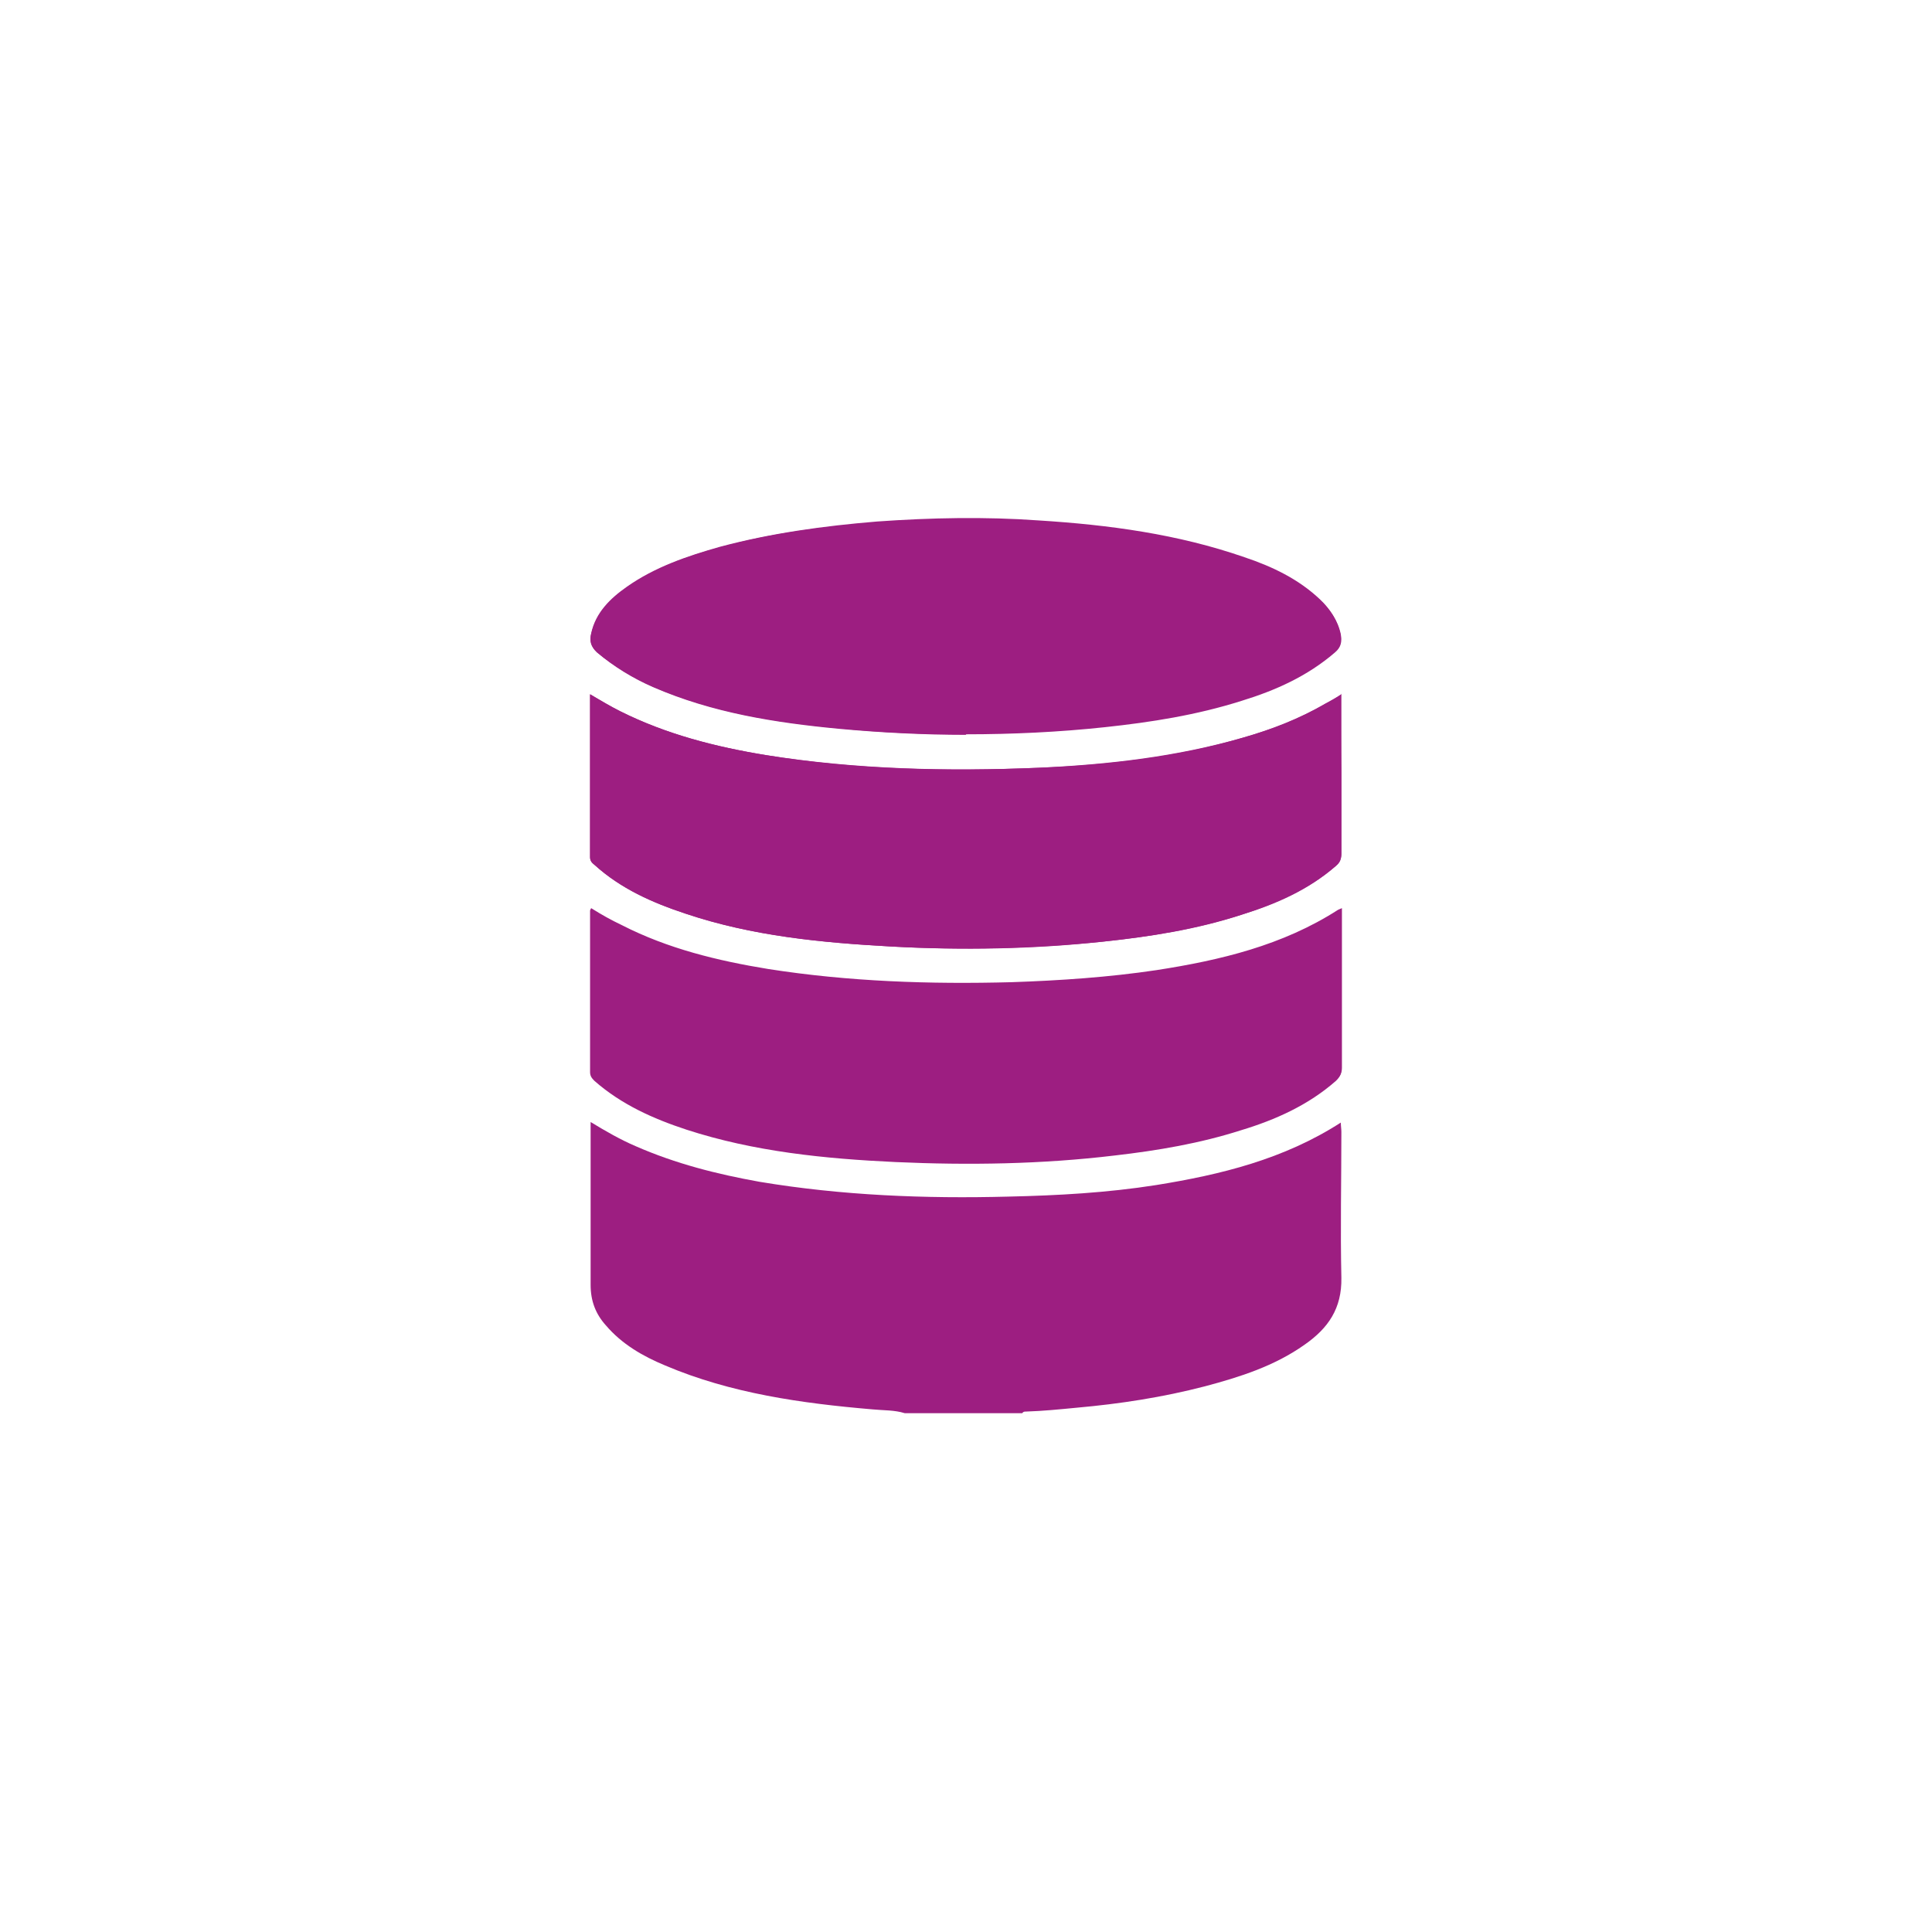 <?xml version="1.0" encoding="UTF-8"?><svg id="Layer_1" xmlns="http://www.w3.org/2000/svg" viewBox="0 0 35.23 35.23"><defs><style>.cls-1{fill:#9d1e81;}</style></defs><path class="cls-1" d="m24.46,12.66c-.11.07-.2.12-.29.17-.47.28-.98.47-1.5.62-1.22.35-2.46.49-3.72.55-1.67.07-3.33.04-4.98-.23-.92-.15-1.82-.38-2.66-.8-.18-.09-.35-.19-.55-.31v2.97c0,.07.04.11.08.14.48.44,1.06.69,1.66.89,1.22.41,2.49.53,3.76.6,1.28.07,2.58.05,3.86-.09.85-.09,1.7-.22,2.52-.49.62-.2,1.22-.46,1.72-.89.07-.07.1-.13.1-.23v-1.48c-.01-.47-.01-.94-.01-1.43h0Zm-13.69,3.92v2.95c0,.07.03.11.08.16.49.44,1.07.69,1.68.89,1.24.41,2.52.54,3.81.59,1.34.06,2.67.04,4-.12.78-.09,1.55-.22,2.3-.46.63-.2,1.22-.46,1.73-.9.07-.06.1-.13.1-.22v-2.91s-.05.02-.07.03c-1.01.65-2.15.92-3.31,1.1-.87.13-1.76.19-2.64.22-1.49.04-2.97-.01-4.44-.24-.92-.15-1.83-.37-2.67-.8-.19-.09-.37-.19-.56-.31h0Zm6.84-3.19c.85,0,1.7-.04,2.54-.13.84-.09,1.67-.22,2.49-.48.62-.19,1.2-.45,1.7-.88.12-.1.13-.2.11-.33-.05-.25-.19-.45-.37-.62-.4-.38-.88-.6-1.38-.77-1.22-.42-2.48-.59-3.75-.67-.98-.06-1.98-.05-2.95.02-.98.07-1.93.19-2.87.45-.6.16-1.18.37-1.7.73-.3.21-.56.47-.65.85-.03.13-.01.23.11.34.31.26.65.47,1.02.63,1.08.47,2.23.65,3.39.76.77.07,1.54.11,2.32.11h0Z"/><path class="cls-1" d="m16.5,25.77c-.19-.06-.39-.05-.59-.07-1.29-.11-2.58-.29-3.78-.8-.41-.17-.79-.39-1.08-.73-.19-.21-.28-.45-.28-.74v-2.97c.28.17.54.32.82.44.73.32,1.48.51,2.26.65,1.5.25,3.02.31,4.54.27.9-.02,1.8-.07,2.69-.21,1.18-.19,2.33-.47,3.37-1.14,0,.07.01.11.01.17,0,.89-.02,1.77,0,2.66.01.56-.24.92-.67,1.22-.55.39-1.18.59-1.82.76-.77.2-1.55.32-2.34.39-.31.03-.61.06-.92.07-.03,0-.05,0-.07.03h-2.16Z"/><path class="cls-1" d="m24.46,12.66v2.9c0,.1-.02.17-.1.23-.5.44-1.1.7-1.72.89-.82.26-1.66.4-2.52.49-1.28.13-2.58.16-3.86.09-1.28-.07-2.54-.19-3.76-.6-.61-.2-1.18-.46-1.66-.89-.05-.04-.08-.07-.08-.14v-2.97c.19.11.37.22.55.31.84.42,1.74.65,2.66.8,1.65.26,3.31.3,4.98.23,1.26-.05,2.51-.19,3.72-.55.53-.15,1.03-.35,1.5-.62.1-.05.18-.09.29-.17h0Z"/><path class="cls-1" d="m10.77,16.58c.19.11.37.22.56.31.85.43,1.75.65,2.67.8,1.47.23,2.95.29,4.44.24.89-.02,1.77-.07,2.64-.22,1.16-.19,2.3-.45,3.31-1.1.01-.01.04-.01.07-.03v2.91c0,.09-.03.15-.1.22-.5.44-1.1.71-1.73.9-.75.24-1.52.37-2.3.46-1.33.16-2.67.18-4,.12-1.29-.06-2.58-.19-3.81-.59-.61-.2-1.19-.46-1.68-.89-.05-.05-.08-.09-.08-.16v-2.95h0Z"/><path class="cls-1" d="m17.61,13.39c-.77,0-1.55-.03-2.32-.11-1.16-.11-2.3-.29-3.39-.76-.37-.17-.71-.37-1.02-.63-.11-.11-.13-.21-.1-.34.08-.38.35-.64.65-.85.51-.36,1.1-.56,1.7-.73.94-.25,1.89-.38,2.86-.46.98-.07,1.98-.09,2.95-.02,1.28.08,2.54.25,3.75.67.51.17.99.4,1.38.77.18.17.31.37.37.62.03.13.01.23-.11.33-.5.43-1.09.68-1.7.88-.81.26-1.64.39-2.49.48-.84.1-1.68.13-2.54.13h0Z"/></svg>